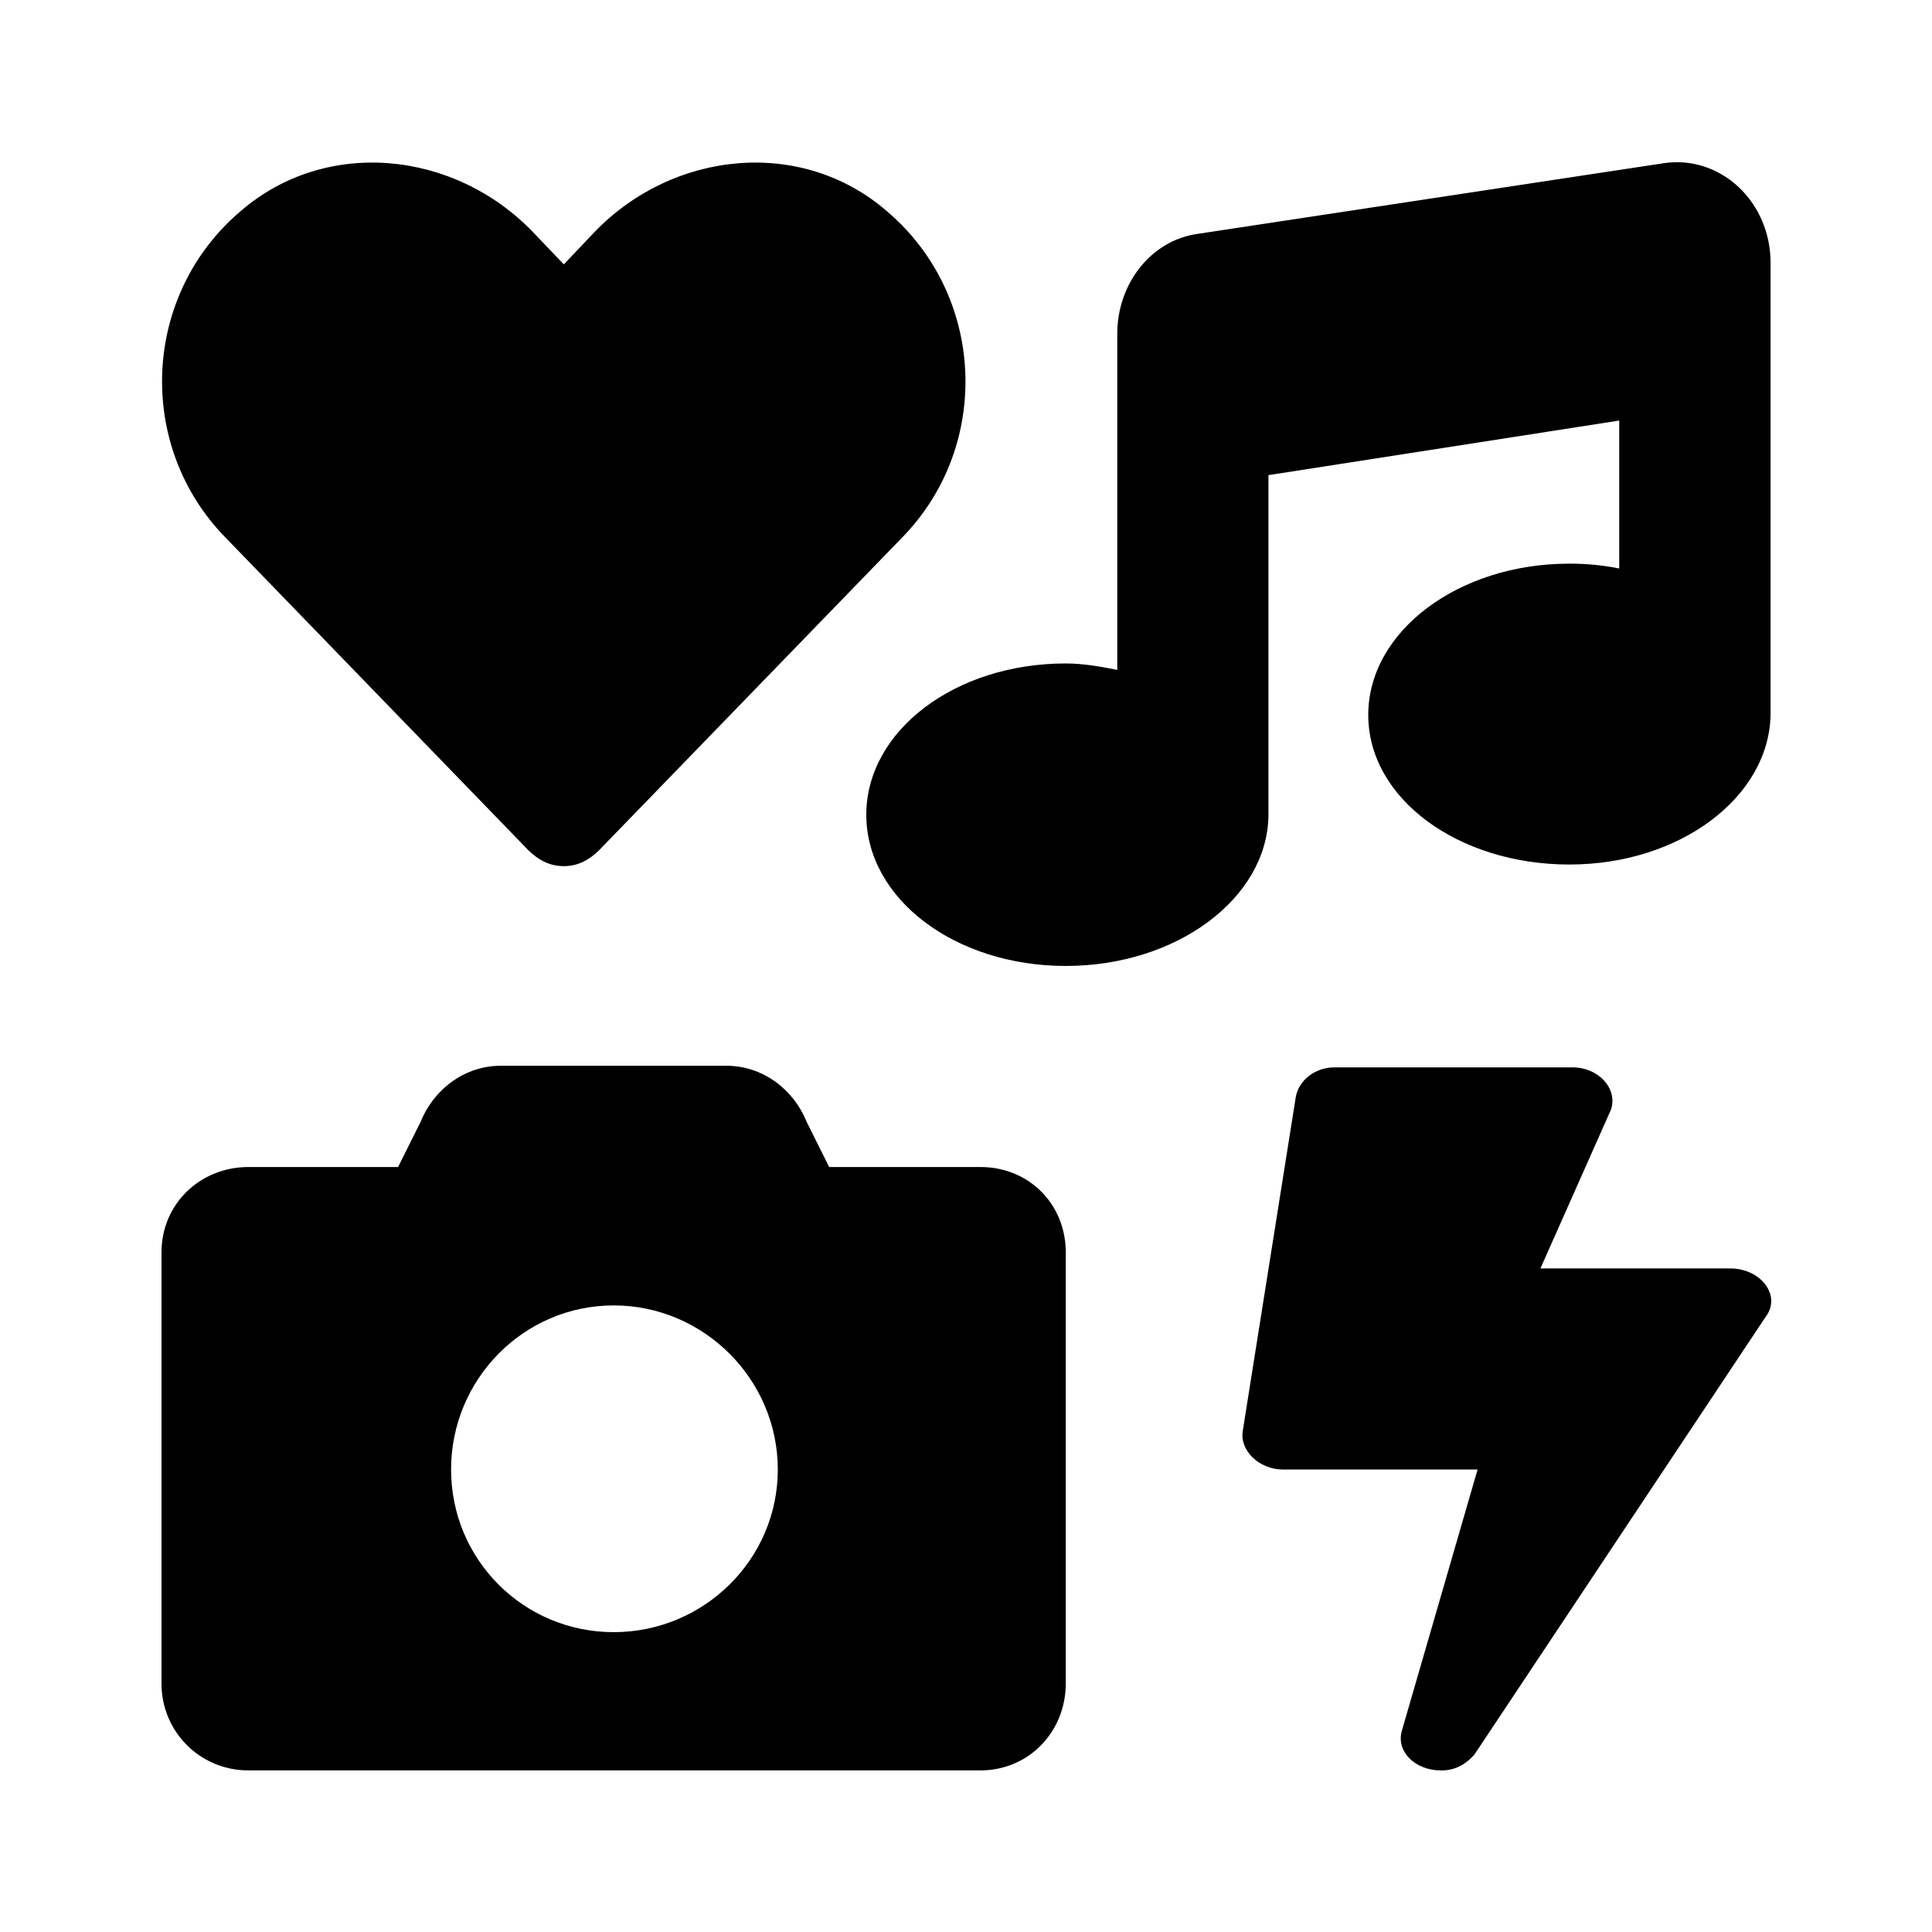 <?xml version='1.0' encoding='UTF-8'?>
<!-- This file was generated by dvisvgm 2.13.3 -->
<svg version='1.1' xmlns='http://www.w3.org/2000/svg' xmlns:xlink='http://www.w3.org/1999/xlink' viewBox='-192.6 -192.6 32 32'>
<title>\faIcons</title>
<desc Packages=''/>
<defs>
<path id='g0-229' d='M2.271-4.453C2.331-4.394 2.401-4.354 2.491-4.354S2.65-4.394 2.71-4.453L4.593-6.396C5.141-6.964 5.101-7.89 4.493-8.408C3.965-8.867 3.168-8.787 2.68-8.279L2.491-8.08L2.301-8.279C1.813-8.787 1.016-8.867 .488-8.408C-.12-7.89-.159-6.964 .389-6.396L2.271-4.453ZM5.071-2.491H4.134L3.995-2.77C3.915-2.969 3.726-3.118 3.497-3.118H2.102C1.873-3.118 1.684-2.969 1.604-2.77L1.465-2.491H.538C.239-2.491 0-2.262 0-1.963V.707C0 1.006 .239 1.245 .538 1.245H5.071C5.37 1.245 5.599 1.006 5.599 .707V-1.963C5.599-2.262 5.37-2.491 5.071-2.491ZM2.8 .389C2.242 .389 1.793-.06 1.793-.618S2.242-1.634 2.8-1.634S3.816-1.176 3.816-.618S3.357 .389 2.8 .389ZM9.714-1.863H8.538L8.976-2.849C9.016-2.979 8.897-3.108 8.737-3.108H7.263C7.143-3.108 7.044-3.029 7.024-2.929L6.695-.857C6.675-.737 6.795-.618 6.944-.618H8.149L7.681 .996C7.641 1.126 7.761 1.245 7.92 1.245H7.93C8.01 1.245 8.08 1.205 8.13 1.146L9.933-1.564C10.032-1.694 9.903-1.863 9.714-1.863ZM9.305-8.707L6.416-8.269C6.127-8.229 5.918-7.96 5.918-7.651V-5.569C5.818-5.589 5.709-5.609 5.599-5.609C4.912-5.609 4.364-5.191 4.364-4.672S4.912-3.736 5.599-3.736S6.844-4.154 6.854-4.663V-6.775L9.026-7.113V-6.197C8.927-6.217 8.827-6.227 8.717-6.227C8.03-6.227 7.472-5.808 7.472-5.29S8.03-4.364 8.717-4.364S9.953-4.782 9.963-5.29V-8.09C9.963-8.468 9.654-8.757 9.305-8.707Z'/>
</defs>
<g id='page1' transform='scale(2.675)'>
<use x='-71' y='-62.283' xlink:href='#g0-229'/>
</g>
</svg>
